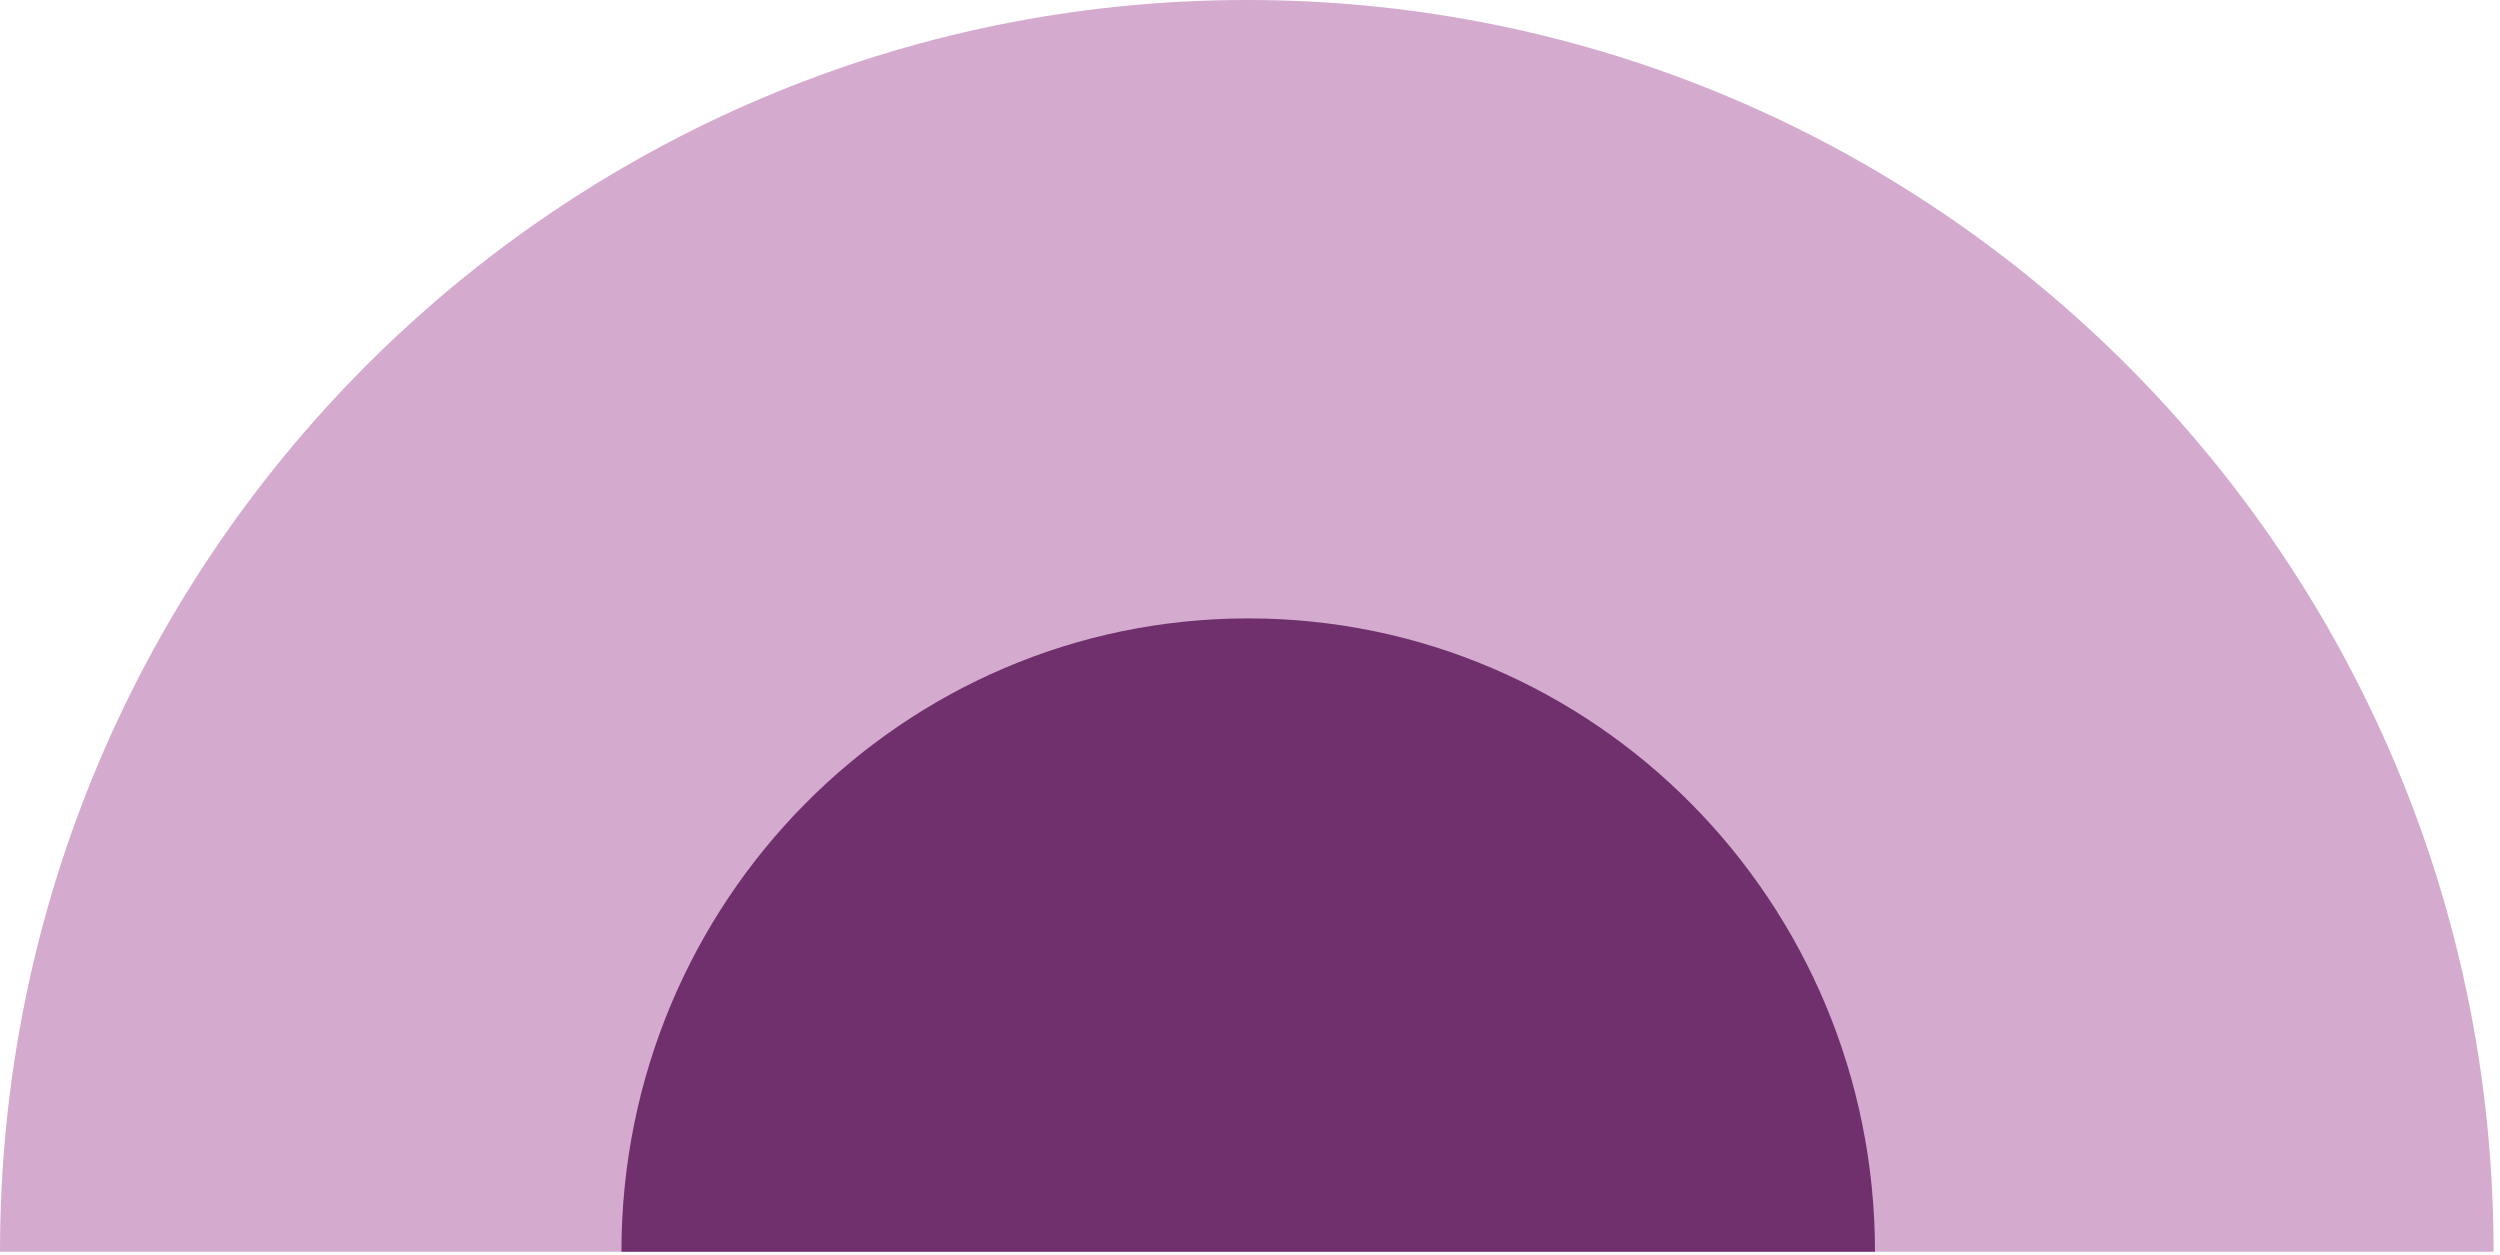 <?xml version="1.0" encoding="UTF-8"?>
<svg xmlns:xlink="http://www.w3.org/1999/xlink" xmlns="http://www.w3.org/2000/svg" width="261px" height="131px" viewBox="0 0 261 131" version="1.1">
  <desc>Created with Lunacy</desc>
  <defs>
    <path d="M0 0L260.329 0L260.329 130.678L0 130.678L0 0Z" id="path_1"></path>
    <clipPath id="mask_1">
      <use xlink:href="#path_1"></use>
    </clipPath>
  </defs>
  <g id="Intelligent-Optimism-Icon-Copy">
    <g id="Group-3">
      <path d="M0 0L260.329 0L260.329 130.678L0 130.678L0 0Z" id="Clip-2" fill="none" stroke="none"></path>
      <g clip-path="url(#mask_1)">
        <path d="M260.329 130.679C260.329 58.503 202.052 0 130.164 0C58.276 0 0 58.503 0 130.679L260.329 130.679Z" transform="translate(0 -0.001)" id="Fill-1" fill="#D4AACF" stroke="none"></path>
      </g>
    </g>
    <path d="M130.873 66.124C130.873 29.606 101.576 0 65.437 0C29.297 0 0 29.606 0 66.124L130.873 66.124Z" transform="translate(64.877 64.559)" id="Fill-4" fill="#70306D" stroke="none"></path>
  </g>
</svg>
